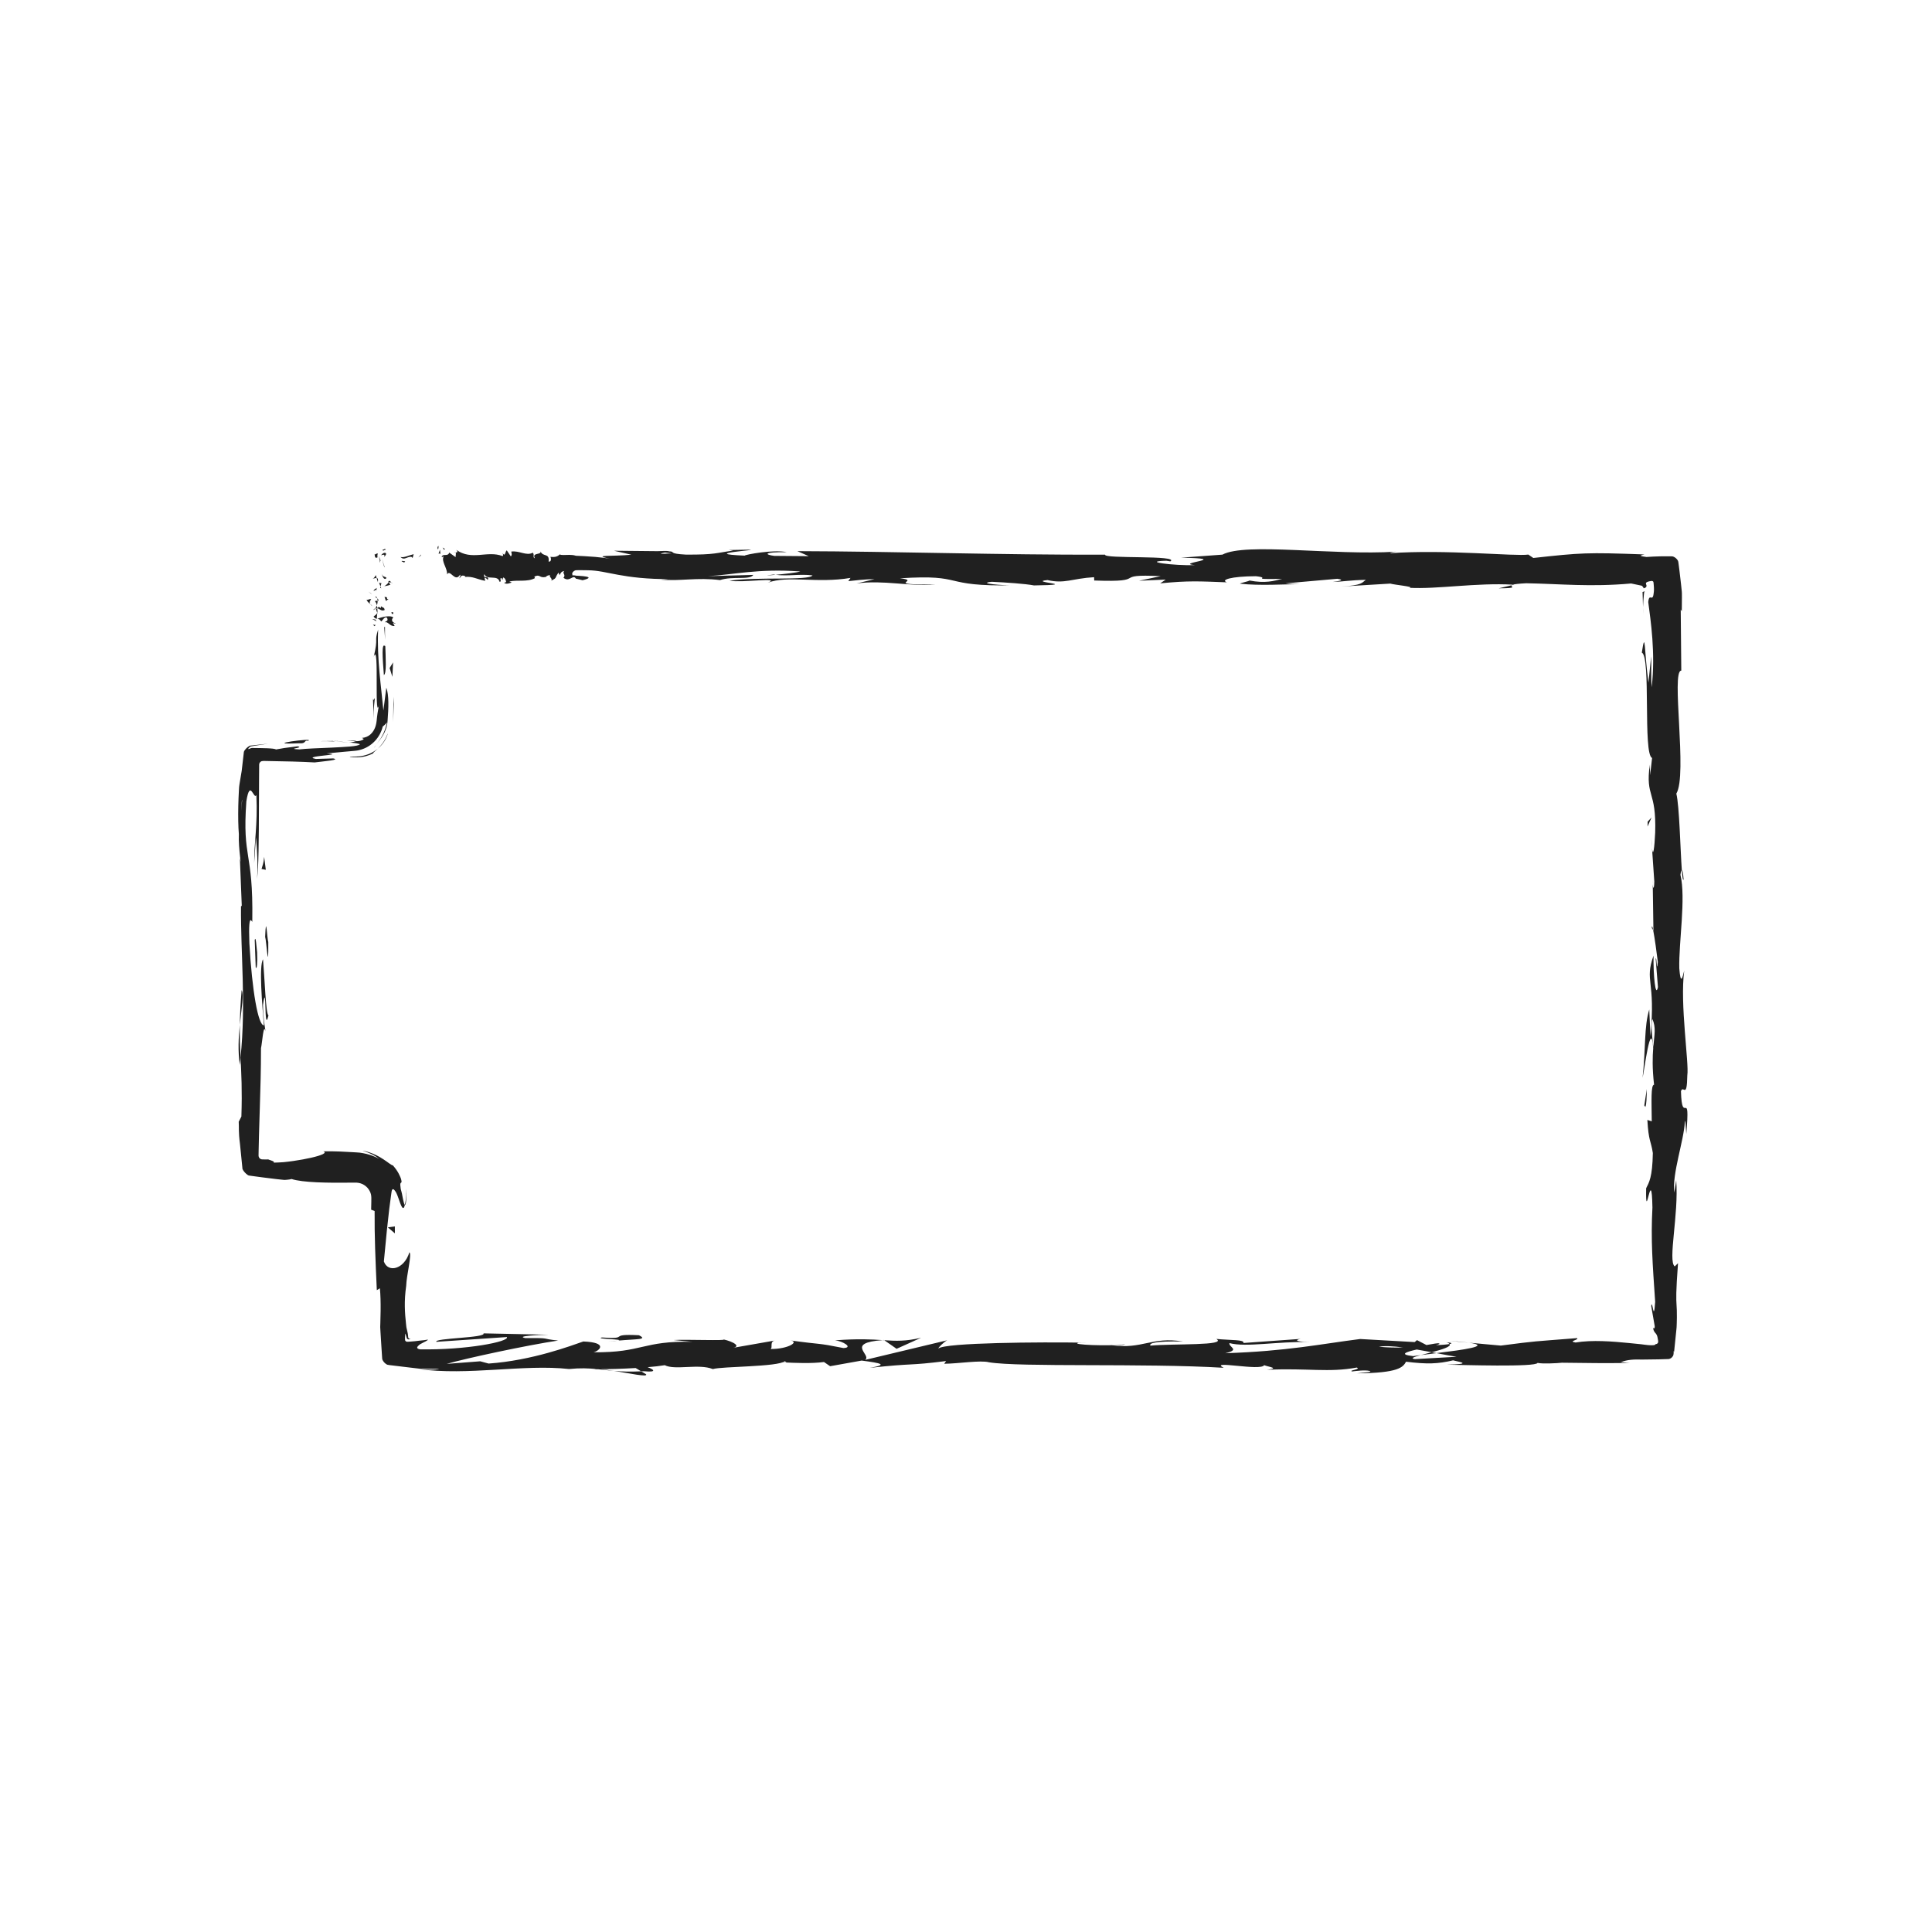 <?xml version="1.0" ?><!DOCTYPE svg  PUBLIC '-//W3C//DTD SVG 1.1//EN'  'http://www.w3.org/Graphics/SVG/1.1/DTD/svg11.dtd'><svg height="512px" style="enable-background:new 0 0 512 512;" version="1.1" viewBox="0 0 512 512" width="512px" xml:space="preserve" xmlns="http://www.w3.org/2000/svg" xmlns:xlink="http://www.w3.org/1999/xlink"><g id="_x36_8"><g><g><g><g><g><g><path d="M116.007,145.511c0.272,0.066,0.174-0.696,0.215-0.833         C115.767,144.847,116.018,145.709,116.007,145.511z" style="fill:#202020;"/><path d="M111.513,147.242l0.08-0.311c0,0-0.166,0.19-0.332,0.381c-0.072,0.092-0.199,0.201-0.27,0.275         c-0.076,0.076-0.127,0.127-0.127,0.127s0.179-0.124,0.357-0.247C111.367,147.355,111.513,147.242,111.513,147.242z" style="fill:#202020;"/><path d="M106.134,147.608c0.541,0.539,0.965,0.473,1.45,0.296c0.476-0.174,1.031-0.463,1.555-0.281         l0.207,0.269c0,0,0.066-0.256,0.133-0.511c0.076-0.259,0.152-0.518,0.152-0.518         C108.375,147.141,107.095,147.867,106.134,147.608z" style="fill:#202020;"/><path d="M101.356,145.703c0.248,0.147,0.186,0.314,0.179,0.331c0.022,0.044-0.055-0.208,0.703-0.374         c-0.116-0.034-0.16-0.057-0.232-0.083c-0.073,0.009-0.16,0.02-0.271,0.034C101.614,145.616,101.472,145.624,101.356,145.703z         " style="fill:#202020;"/><path d="M102.005,145.577C102.701,145.459,101.264,145.298,102.005,145.577L102.005,145.577z" style="fill:#202020;"/><path d="M100.065,147.698c0,0-0.084-0.326-0.041-0.539c0.022-0.242,0.078-0.494,0.078-0.494         c-0.167-0.032-0.389,0.104-0.536,0.183c-0.174,0.063-0.218,0.185-0.286-0.055C99.338,147.971,99.616,147.916,100.065,147.698         z" style="fill:#202020;"/><path d="M100.729,149.134l-0.106-0.565C100.515,148.568,100.465,148.669,100.729,149.134z" style="fill:#202020;"/><path d="M100.54,147.438c0.005,0.014-0.063,0.222-0.024,0.518c0.053,0.306,0.107,0.613,0.107,0.613         c0.183,0.001,0.513,0.271-0.067-0.536C100.858,148.367,100.531,147.904,100.54,147.438z" style="fill:#202020;"/><path d="M100.996,147.159c0.53-0.176,1.114-0.391,0.81,0.461c0.515-0.604,0.621-0.859,0.413-1.032         C102.041,146.436,101.501,146.458,100.996,147.159z" style="fill:#202020;"/><path d="M106.469,148.774l0.66,0.309l0.26-0.397C107.262,148.881,106.259,148.427,106.469,148.774z" style="fill:#202020;"/><path d="M98.766,153.273c0.248,0.125,0.716-0.132,1.044-0.096l-0.209-0.763         C99.391,152.697,99.15,153.322,98.766,153.273z" style="fill:#202020;"/><path d="M99.81,153.177l0.333,1.085C100.282,153.426,100.093,153.208,99.81,153.177z" style="fill:#202020;"/><path d="M101.885,150.126c0,0-0.171-0.507-0.342-1.015c-0.208-0.558-0.209-0.983-0.209-0.983         s-0.009,0.13,0.01,0.321c0.005,0.184,0.123,0.521,0.193,0.806c0.169,0.573,0.339,1.146,0.339,1.146L101.885,150.126z" style="fill:#202020;"/><path d="M98.259,157.196c0,0-0.16-0.091-0.319-0.183c-0.162-0.085-0.284-0.295-0.289-0.28         c0,0,0.051,0.07,0.127,0.176c0.076,0.106,0.207,0.155,0.325,0.247c0.242,0.163,0.483,0.325,0.483,0.325L98.259,157.196z" style="fill:#202020;"/><path d="M98.372,158.828c-0.53-0.27-0.897,0.371-1.223,0.085c0.095,0.443,0.55,0.822,0.959,1.163         C97.879,159.713,97.938,159.328,98.372,158.828z" style="fill:#202020;"/><path d="M98.704,160.648c-0.127-0.181-0.354-0.368-0.596-0.572         C98.229,160.268,98.406,160.458,98.704,160.648z" style="fill:#202020;"/><path d="M99.839,155.876c-0.171,0.062-0.613,0.17-0.864,0.74l0.812-0.36         C99.803,156.14,99.82,156.009,99.839,155.876z" style="fill:#202020;"/><path d="M99.813,156.244l-0.026,0.012c-0.056,0.395-0.122,0.735-0.119,0.783         C99.663,157.005,99.725,156.703,99.813,156.244z" style="fill:#202020;"/><path d="M99.853,155.781c-0.005,0.035-0.009,0.061-0.014,0.095         C99.917,155.846,99.944,155.827,99.853,155.781z" style="fill:#202020;"/><path d="M101.1,152.069c0.323,0.724,0.684,1.838,1.337,1.105         C101.99,152.637,101.606,153.093,101.1,152.069z" style="fill:#202020;"/><path d="M100.836,155.431l0.252-0.914c-0.193-0.025-0.492,0.096-0.667-0.218         c0,0,0.102,0.289,0.204,0.577C100.731,155.153,100.836,155.431,100.836,155.431z" style="fill:#202020;"/><polygon points="101.034,155.917 100.836,155.431 100.741,155.776        " style="fill:#202020;"/><path d="M99.432,159.476c0.338,0.295,0.367,0.619,0.422,0.984c0.153-0.391,0.234-0.796,0.233-1.181         C99.842,159.225,99.404,159.057,99.432,159.476z" style="fill:#202020;"/><path d="M99.647,158.021c0.014,0.021,0.032,0.047,0.044,0.066         C99.758,158.046,99.779,158.014,99.647,158.021z" style="fill:#202020;"/><path d="M99.848,164.056c0.048-0.02,0.091-0.038,0.141-0.058c-0.045-0.005-0.082-0.008-0.134-0.014         L99.848,164.056z" style="fill:#202020;"/><path d="M100.231,159.214c0.15-0.294-0.04-0.47-0.28-0.638c0.079,0.22,0.129,0.453,0.135,0.703         C100.197,159.304,100.27,159.309,100.231,159.214z" style="fill:#202020;"/><path d="M99.067,161.651c0.163-0.153,0.3-0.327,0.427-0.51         C99.249,161.292,98.865,161.597,99.067,161.651z" style="fill:#202020;"/><path d="M99.477,158.186c-0.013-0.015-0.027-0.028-0.035-0.044         C99.275,158.238,99.357,158.227,99.477,158.186z" style="fill:#202020;"/><path d="M99.477,158.186c0.112,0.151,0.304,0.271,0.474,0.39c-0.061-0.179-0.145-0.345-0.259-0.489         C99.637,158.124,99.553,158.16,99.477,158.186z" style="fill:#202020;"/><path d="M104.84,165.146c-0.721-0.052-1.387-0.826-0.614-1.493c-0.54-0.657-2.911-0.228-4.237,0.346         c0.314,0.02,0.605,0.02,1.031,0.696c0.394-0.237,0.921-1.5,1.573-0.93c0.371,0.896-0.255,0.734-0.636,1.169         c0.898-0.37,1.307,1.14,2.627,0.945l-0.465-0.786C104.325,165.079,104.652,165.364,104.84,165.146z" style="fill:#202020;"/><path d="M100.063,162.71l-0.089-0.278c-0.125,0.317-0.414,0.544-0.978,0.962         c0.352,0.463,0.62,0.559,0.859,0.591l0.101-1.37L100.063,162.71z" style="fill:#202020;"/><path d="M99.97,161.182c0.784,0.217,1.118,0.886,1.967,0.477c-0.054-0.817-0.655-0.573-0.996-1.061         c0.194,1.318-0.437-0.378-0.881,0.574c-0.133-0.259-0.174-0.492-0.207-0.712c-0.096,0.237-0.214,0.466-0.359,0.682         c0.019-0.012,0.033-0.021,0.048-0.03l-0.002-0.006l0.012,0.001c0.098-0.057,0.157-0.075,0.101-0.011         c0.01,0.004,0.014,0.021,0.016,0.027c0.109,0.009,0.204,0.033,0.296,0.06c-0.162,0.382-0.204,0.06-0.296-0.06         c-0.039-0.004-0.075-0.015-0.117-0.016l-0.01,0.005l0.43,1.32C100.083,162.152,100.06,161.802,99.97,161.182z" style="fill:#202020;"/><path d="M103.927,154.486c-0.063,0.024-0.115,0.007-0.167-0.004         C103.847,154.596,103.907,154.645,103.927,154.486z" style="fill:#202020;"/><path d="M103.48,154.946c-0.1-0.125-0.388-0.286-0.3-0.618c0.225-0.237,0.343,0.104,0.581,0.153         c-0.191-0.24-0.488-0.893-0.86-0.328l0.093,0.135c-0.262,0.509-1.248,1.217-1.348,1.098         C102.333,155.287,102.823,155.191,103.48,154.946z" style="fill:#202020;"/><path d="M101.901,158.179l0.384,1.1l0.679-0.56l-0.408,0.028         C102.716,158.122,102.214,158.257,101.901,158.179z" style="fill:#202020;"/><polygon points="99.458,164.182 98.629,164.036 99.799,164.671        " style="fill:#202020;"/><polygon points="99.557,165.61 98.836,165.558 99.271,165.935        " style="fill:#202020;"/><path d="M437.798,224.732l-0.205-2.93C437.657,223.188,437.726,224.079,437.798,224.732z" style="fill:#202020;"/><path d="M437.749,245.945l0.354,0.52C437.908,245.482,437.764,245.079,437.749,245.945z" style="fill:#202020;"/><path d="M162.708,363.303c4.269,0.673,9.037,1.716,8.521,0.906l-1.31-0.79         C166.937,363.561,164.651,363.473,162.708,363.303z" style="fill:#202020;"/><path d="M380.675,358.588c-0.407-0.078-0.831-0.159-1.25-0.24c-1.035,0.271-2.01,0.527-2.882,0.756         C377.785,358.948,379.195,358.772,380.675,358.588z" style="fill:#202020;"/><path d="M383.686,355.321l5.627,0.509C388.047,355.652,386.236,355.482,383.686,355.321z" style="fill:#202020;"/><path d="M400.608,155.102l-3.418,0.804C402.539,155.902,400.186,155.496,400.608,155.102z" style="fill:#202020;"/><path d="M64.032,262.391c-0.309,3.685-0.438,6.615-0.477,9.19         C64.009,267.144,64.689,263.564,64.032,262.391z" style="fill:#202020;"/><path d="M446.177,233.08c-0.143-1.793-0.304-2.56-0.479-2.507         C445.832,232.418,445.982,233.462,446.177,233.08z" style="fill:#202020;"/><path d="M63.559,282.218c0.079-0.648,0.119-1.286,0.186-1.946c-0.132-2.693-0.239-5.401-0.188-8.69         C63.218,274.857,63.01,278.61,63.559,282.218z" style="fill:#202020;"/><path d="M133.64,154.447c-0.034-0.035-0.074-0.052-0.105-0.094         C133.525,154.46,133.572,154.466,133.64,154.447z" style="fill:#202020;"/><path d="M120.146,146.479c0.133-0.049,0.35-0.05,0.554-0.06         C120.6,146.365,120.433,146.37,120.146,146.479z" style="fill:#202020;"/><path d="M88.311,196.364C91.06,196.313,88.746,196.276,88.311,196.364L88.311,196.364z" style="fill:#202020;"/><path d="M99.727,197.273c-0.283,0.398-0.518,0.701-0.457,0.882         C99.316,197.894,99.49,197.604,99.727,197.273z" style="fill:#202020;"/><path d="M71.078,307.271c0.079,0.001,0.142,0.002,0.232,0.003         C70.606,307.118,70.729,307.148,71.078,307.271z" style="fill:#202020;"/><path d="M92.446,196.723c-1.032-0.097-2.221-0.178-3.515-0.235         C89.5,196.55,90.568,196.626,92.446,196.723z" style="fill:#202020;"/><path d="M91.89,196.35c0.924,0.028,1.651,0.05,2.343,0.071c0.08-0.073,0.105-0.126-0.096-0.133         C93.799,196.267,93.111,196.281,91.89,196.35z" style="fill:#202020;"/><path d="M84.482,196.406c1.572-0.012,3.039,0.025,4.45,0.082c-0.54-0.053-0.766-0.098-0.621-0.124         C87.505,196.373,86.368,196.386,84.482,196.406z" style="fill:#202020;"/><path d="M205.565,152.334c-0.182-0.022-0.39-0.049-0.588-0.074         C202.203,152.587,203.42,152.535,205.565,152.334z" style="fill:#202020;"/><path d="M234.241,355.103c-0.129,0.009-0.198,0.029-0.314,0.038c0.129,0.009,0.29,0.021,0.407,0.028         L234.241,355.103z" style="fill:#202020;"/><path d="M244.112,354.515c-4.204,0.982-6.594,0.862-9.779,0.654l3.265,2.277L244.112,354.515z" style="fill:#202020;"/><path d="M437.57,173.938l-0.709,6.933c-1.168-8.368-0.766-14.422-1.764-7.912         c2.473,0.979,0.254,26.945,2.723,27.908l-0.52,4.571c0.024-1.31-0.121-1.52-0.097-2.813         c-1.184,8.888,1.787,6.602,1.436,18.053c-0.189,3.99-0.549,6.775-0.842,4.055l0.611,8.892         c-0.049,2.587-0.478,1.955-0.431-0.621l0.197,13.563l-0.072-0.101c0.388,1.935,0.987,6.32,1.242,8.46         c-0.354,3.446-0.262-1.729-0.57-0.846l0.599,7.509c-0.641,3.059-1.262-3.164-1.17-8.352         c-2.468,7.013,0.622,6.232-0.819,21.367l-0.314-7.09c-1.401,4.57-0.894,10.104-1.769,18.122         c0.457-1.902,2.204-16.051,2.819-7.9c-0.187,2.298-0.275,5.324,0.223,9.722c-0.879,0.041-0.663,4.333-0.613,9.706         l-1.164-0.367c0.335,5.809,0.928,5.349,1.452,8.768c-0.114,6.473-1.017,7.815-1.776,9.339         c-0.185,10.366,1.446-7.159,1.666,5.11c-0.445,8.622,0.03,14.676,0.727,24.99c-0.4,6.034-0.712-1.056-1.045,1.108         l0.929,5.349c-0.006,0.385-0.027,0.39-0.06,0.479c-0.032,0.065-0.074,0.091-0.121,0.095         c-0.092,0.005-0.199-0.075-0.271-0.124c0.181,0.972,0.472,1.173,0.757,1.507c0.143,0.175,0.284,0.398,0.409,0.875         c0.063,0.238,0.121,0.541,0.175,0.937c0.025,0.192,0.069,0.432-0.05,0.638c-0.107,0.213-0.346,0.337-0.611,0.33         c-0.031,0.32-0.832,0.363-1.939,0.271c-0.575-0.046-1.12-0.127-1.855-0.224c-0.987-0.1-2.058-0.208-3.181-0.321         c-4.494-0.446-9.847-0.872-14.231-0.144c-2.16-0.331,1.044-0.713,0.383-1.164c-12.031,0.955-10.314,0.694-20.193,1.979         l-8.416-0.764c6.183,0.874-1.718,1.908-8.638,2.758c2.192,0.423,4.066,0.792,5.324,0.968l-11.044,0.625         c-1.334-0.191-0.222-0.591,1.588-1.077c-0.754,0.096-1.467,0.19-2.023,0.279c-3.95-0.431-1.902-1.102,0.927-1.753         c1.345,0.243,2.68,0.483,3.979,0.718c2.729-0.707,5.28-1.489,4.712-2.171c-0.718,0.134-2.1,0.249-3.619,0.314         c0.713-0.192,1.169-0.363,0.838-0.479c-0.375-0.123-1.527,0.134-3.333,0.432l-2.512-1.298l-0.608,0.516l-14.449-0.813         c-10.339,1.307-19.332,3.229-35.74,3.766c4.071-0.952,0.875-1.555,1.097-2.683c4.478,1.194,12.708-0.507,21.213-0.265         c-4.438-0.126-3.462-0.662-2.334-0.851l-15.167,1.086c0.343-0.922-3.221-0.691-7.183-1.072         c2.995,1.822-11.306,1.214-17.478,1.772c-0.383-0.612,1.097-1.236,8.626-1.089c-8.308-1.372-10.733,2.141-18.888,0.975         c1.838-0.015,2.83,0.079,3.555-0.231c-4.292,0.544-14.792,0.113-12.321-0.421l1.834-0.013         c-12.205-0.216-37.155-0.013-38.977,1.534c-0.121-0.199,1.6-1.865,2.338-2.178l-21.778,5.209         c1.918-1.33-5.445-4.497,4.676-5.248c-2.906-0.188-6.501-0.41-12.628,0.059c1.983,0.189,4.942,1.923,2.233,2.045         c-7.437-1.481-5.164-0.793-14.329-2.054c2.971,0.285-0.331,2.37-5.026,2.303c0.733-0.312-0.391-2.058,1.326-2.274         l-11.689,2.046c2.918-0.368,0.516-1.734-2.1-2.313c1.213,0.4-10.104-0.038-13.22,0.165l4.954,0.475         c-13.196-0.31-13.035,2.878-26.127,2.771c1.584-0.424,3.914-2.603-2.745-2.86c-3.051,1.049-13.511,5.042-25.095,5.849         l-2.221-0.599l-8.888,0.683c5.534-1.577,21.064-4.896,29.545-6.188c-4.938-0.475-1.375-0.706-8.771-0.652         c-2.612-0.562,4.031-0.852,6.208-0.886l-17.219-0.362c0.766,1.225-13.168,1.228-12.511,2.247l18.703-1.269         c0.757,1.221-10.814,3.473-23.015,3.257c-1.321-0.243-0.664-0.788-0.035-1.322c0.937-0.535,2.229-1.06,2.103-1.264         c-0.198,0.053-0.527,0.104-0.955,0.155c-0.213,0.021-0.452,0.047-0.709,0.073c-0.252,0.024-0.587,0.048-0.677,0.07         c-0.598,0.091-1.377,0.169-2.175,0.224c-0.395,0.007-0.806,0.1-1.172,0.017c-0.173-0.069-0.3-0.218-0.34-0.381         c-0.028-0.166-0.013-0.329-0.019-0.482c0-0.617,0.032-1.095,0.106-1.275c0,0,0.164,0.627,0.328,1.119         c0.021,0.261,0.336,0.477,0.623,0.428c0.274-0.048,0.446-0.096,0.446-0.096c-0.162-0.035-0.339-0.017-0.482-0.131         c-0.143-0.106-0.206-0.29-0.196-0.454c-0.011-0.33-0.05-0.63-0.105-0.935c-0.056-0.304-0.129-0.611-0.208-0.943l-0.122-0.516         c-0.01-0.051-0.021-0.077-0.031-0.148l-0.03-0.273l-0.061-0.55c-0.317-2.942-0.545-6.057,0.039-10.138         c0.078-2.817,1.576-8.412,0.851-8.899c-1.396,4.595-5.714,5.494-6.764,2.431c0.048-0.494,0.405-4.19,0.789-8.169         c0.204-1.988,0.427-4.046,0.642-5.809c0.232-1.736,0.425-3.183,0.532-3.982c0.119-1.134,0.318-1.377,0.729-1.061         c0.185,0.161,0.391,0.466,0.612,0.863c0.204,0.39,0.382,0.915,0.554,1.397c0.633,1.827,1.247,3.74,1.716,1.766         c-0.167-0.085-0.354-0.768-0.515-1.563c-0.089-0.467-0.184-0.965-0.271-1.424c-0.1-0.48-0.24-0.909-0.318-1.227         c-0.273-1.8,0.011-1.518,0.17-1.734c0.068-0.108,0.08-0.348-0.13-1.054c-0.274-0.666-0.715-1.879-2.122-3.459         c-0.47-0.061-1.366-0.884-2.558-1.643c-1.169-0.787-2.635-1.487-3.767-1.845c-1.135-0.35-1.883-0.439-1.554-0.34         c0.165,0.044,0.592,0.164,1.327,0.451c0.728,0.288,1.777,0.754,2.986,1.685c-1.664-0.924-3.078-1.305-4.294-1.539         c-0.307-0.05-0.602-0.097-0.888-0.144c-0.289-0.022-0.568-0.045-0.844-0.066c-0.577-0.049-0.936-0.049-1.414-0.081         c-1.808-0.102-3.752-0.24-7.445-0.214c1.175,0.401-0.482,1.083-3.221,1.709c-1.37,0.313-3.009,0.612-4.7,0.855         c-0.851,0.12-1.692,0.232-2.56,0.313c-0.902,0.069-1.813,0.111-2.684,0.129c0.478-0.291-0.894-0.654-1.421-0.838         c-0.393-0.004-0.78-0.008-1.162-0.012c-0.372,0.001-0.785,0.019-1.063-0.261c-0.301-0.242-0.368-0.652-0.337-1.012         c0.006-0.367,0.013-0.729,0.019-1.086c0.032-1.412,0.062-2.754,0.091-4.047c0.081-2.643,0.155-5.085,0.228-7.501         c0.156-4.844,0.3-9.579,0.306-15.589c0.3-1.108,0.664-6.908,1.198-4.438c-0.22-1.729-0.641-3.317-0.67-7.025         c1.072-7.175,0.167,8.267,1.456,2.797c-0.721-0.467-0.995-9.589-1.445-14.869c-1.113,1.625-0.213,12.201,0.236,17.489         c-1.535,0.024-3.144-9.182-3.854-21.745c-0.382-9.984,0.992-4.329,0.774-6.062c0.269-18.755-2.682-15.978-1.574-31.552         c0.979-6.179,1.947-0.278,2.653-1.648c0.371,8.134-0.621,12.487-0.582,18.001l0.463-6.788         c0.325,2.587,0.572,8.017,0.288,10.976c0.44-2.59,0.482-10.511,0.516-19.594c0.01-2.244,0.02-4.559,0.03-6.881         c0.008-1.12,0.017-2.241,0.025-3.357c0.012-0.274-0.031-0.562,0.084-0.82c0.112-0.254,0.339-0.454,0.604-0.536         c0.547-0.101,1.111-0.017,1.66-0.033c4.291,0.061,8.749,0.169,12.356,0.372c2.572-0.329,7.009-0.668,4.909-1.061         l-4.579,0.136c-4.208-0.789,8.618-1.091,2.821-1.459c1.536-0.146,3.118-0.295,4.762-0.45c0.822-0.073,1.66-0.146,2.515-0.222         c0.477-0.025,0.717-0.1,1.069-0.139c0.322-0.081,0.649-0.141,0.964-0.253c2.525-0.795,4.833-2.973,5.581-6.064         c0,0,0.336-0.243,0.635-0.543c0.292-0.295,0.592-0.64,0.592-0.64c-0.19,0.077-0.284,1.271-0.838,2.527         c-0.247,0.638-0.611,1.277-0.969,1.864c-0.386,0.569-0.769,1.087-1.079,1.483c0.444-0.596,1.145-1.348,1.753-2.393         c0.618-1.054,1.108-2.316,1.197-3.867c0.257-3.357,0.393-6.758-0.338-8.733l-0.773,6.063         c-0.561-6.167-1.746-13.789-1.394-21.451c-1.102,3.486,0.126,1.765-1.164,7.21c1.604-4.72-0.067,19.601,1.619,12.02         c-0.375,1.396-0.601,2.699-0.75,3.982c-0.14,1.533-0.23,1.923-0.481,2.655c-0.245,0.666-0.628,1.319-1.214,1.862         c-0.58,0.542-1.408,0.922-2.291,0.974c0.112,0.146,0.473,0.164,0.44,0.301c-0.022,0.058-0.131,0.193-0.46,0.306         c-0.317,0.141-0.849,0.285-1.673,0.265c-0.171,0.119-0.942,0.247-1.351,0.33c-0.197-0.012-0.266-0.017-0.436-0.027         c0.129,0.016,0.226,0.027,0.355,0.043c-0.278,0.055-0.302,0.066,0.133,0.015c0.383,0.044,0.748,0.087,1.087,0.126         c0.204,0.026,0.237,0.033,0.341,0.052c0.09,0.02,0.176,0.04,0.258,0.058c0.329,0.074,0.594,0.109,0.766,0.198         c-0.394,0.624-4.226,0.726-7.516,0.906c-3.389,0.153-6.811,0.256-8.54,0.475c-3.817-0.175,1.596-0.422-0.488-0.815         c0,0-1.292,0.164-2.583,0.327c-0.331,0.043-0.662,0.087-0.972,0.127c-0.404,0.071-0.78,0.137-1.103,0.194         c-0.634,0.11-1.057,0.183-1.057,0.183c-0.383-0.368-3.993-0.36-6.153-0.395c-0.292-0.027-0.439,0.049-0.612,0.106         c-0.167,0.064-0.301,0.115-0.396,0.151c-0.192,0.075-0.249,0.029-0.098-0.179c0.075-0.102,0.209-0.244,0.394-0.382         c0.049-0.03,0.088-0.078,0.156-0.099c0.075-0.015,0.155-0.03,0.239-0.046c0.173-0.031,0.365-0.065,0.578-0.104         c0.861-0.147,2.092-0.337,3.789-0.582c0,0-0.773,0.084-1.934,0.21c-0.581,0.063-1.258,0.137-1.984,0.216         c-0.181,0.02-0.366,0.04-0.553,0.061c-0.189,0.018-0.388,0.028-0.505,0.128c-0.277,0.163-0.586,0.4-0.843,0.677         c-0.25,0.289-0.479,0.558-0.576,0.869c-0.043,0.38-0.086,0.754-0.128,1.116c-0.083,0.725-0.161,1.401-0.227,1.98         c-0.133,1.16-0.222,1.934-0.222,1.934c-0.152,0.908-0.311,1.858-0.474,2.837c-0.041,0.249-0.081,0.499-0.121,0.751         c-0.04,0.251-0.09,0.537-0.089,0.663c-0.02,0.331-0.041,0.665-0.061,1.001c-0.076,1.348-0.131,2.74-0.161,4.109         c-0.06,2.739-0.02,5.389,0.152,7.41c-0.177,3.817,0.905,9.642,0.265,6.316l0.506,12.692l-0.205,0.117         c-0.103,12.523,1.354,25.78-0.122,40.098c0.206,4.216,0.458,8.573,0.226,15.626l-0.707,1.375         c0.101,1.474-0.1,2.586,0.33,5.862c0.145,1.436,0.293,2.919,0.443,4.407c0.075,0.752,0.151,1.505,0.226,2.254         c0.224,0.552,0.788,1.17,1.317,1.539c0.21,0.223,0.605,0.221,0.958,0.275c0.356,0.049,0.709,0.097,1.06,0.144         c0.703,0.094,1.391,0.186,2.059,0.275c1.346,0.166,2.609,0.322,3.748,0.464c0.57,0.06,1.109,0.116,1.611,0.169         c0.125,0.011,0.247,0.022,0.367,0.033l0.222-0.013c0.145-0.01,0.284-0.021,0.417-0.029c0.53-0.045,0.954-0.11,1.244-0.203         c2.92,0.951,9.488,1.056,16.516,0.964l0.33-0.005c0.117-0.002,0.107,0.006,0.167,0.007c0.088,0.005,0.176,0.005,0.265,0         c0.172,0.027,0.35,0.023,0.52,0.065c0.348,0.05,0.677,0.187,1.011,0.319c0.634,0.328,1.247,0.796,1.628,1.392         c0.396,0.581,0.643,1.217,0.683,1.84l0.011,0.232l0.011,0.114v0.256c-0.002,0.354-0.005,0.701-0.008,1.038         c-0.015,0.674-0.03,1.312-0.043,1.906l0.923,0.359c-0.052,6.554,0.209,12.837,0.58,20.972l0.816-0.5         c0.167,1.753,0.215,3.757,0.193,5.949c-0.011,1.096-0.039,2.239-0.078,3.422c-0.01,0.296-0.021,0.594-0.031,0.895         c0.008,0.36,0.047,0.819,0.069,1.23c0.053,0.853,0.106,1.718,0.161,2.594c0.057,0.889,0.114,1.788,0.172,2.697         c0.03,0.459,0.061,0.921,0.091,1.385c0.025,0.225,0.011,0.485,0.068,0.684c0.071,0.178,0.173,0.368,0.308,0.549         c0.255,0.37,0.645,0.674,0.988,0.848c0.41,0.11,0.908,0.127,1.363,0.195c0.939,0.113,1.885,0.228,2.836,0.343         c0.964,0.114,1.934,0.229,2.908,0.346l1.474,0.17l1.031,0.021c1.376,0.025,2.762,0.035,4.148,0.025         c-0.377,0.155-1.269,0.213-2.315,0.208c-0.523-0.002-1.085-0.021-1.641-0.05c-0.278-0.018-0.554-0.035-0.823-0.052         c-0.134-0.011-0.267-0.021-0.397-0.031c-0.188-0.03-0.372-0.06-0.551-0.089c0.687,0.146,0.963,0.153,1.416,0.214l1.254,0.13         c0.838,0.078,1.682,0.14,2.529,0.186c1.694,0.092,3.402,0.124,5.118,0.115c3.43-0.019,6.887-0.202,10.305-0.4         c6.836-0.398,13.518-0.858,19.528-0.187c2.995-0.298,5.163-0.196,7.263,0.009c-0.278,0.002-0.528,0.018-0.742,0.042         c0.307,0.003,0.762,0.007,1.229,0.011c1.322,0.141,2.685,0.304,4.16,0.435c-1.253-0.198-2.455-0.361-3.499-0.438         c2.31-0.017,5.812-0.118,9.246-0.322l1.463,0.876c0.278-0.009,0.503-0.016,0.794-0.024c3.37,0.323,2.708-0.415,0.911-1.075         c1.729-0.144,3.313-0.316,4.543-0.528c2.737,1.415,9.008-0.477,12.745,1.032c2.313-0.735,17.263-0.554,19.093-2.101         c0.117,0.2,1.129,0.297-0.726,0.31c3.829,0.177,7.654,0.353,11.088-0.083l1.625,1.113l8.359-1.498         c5.079,0.68,7.183,1.074,2.141,1.932c12.176-1.318,9.879-0.497,20.234-1.804l-0.504,0.72c3.7-0.027,9.617-0.992,11.85-0.396         c8.279,1.369,40.968,0.188,62.222,1.462c-4.124-2.122,9.879,0.95,10.722-0.693c1.237,0.501,4.199,0.784,0.757,1.221         c10.847-0.493,16.297,0.796,23.785-0.591c1.241,0.504-2.321,0.735-1.217,1.033c0.87-0.108,3.446-0.437,4.574-0.137         c1.104,0.299-1.588,0.421-3.305,0.641c11.08-0.085,12.201-1.632,13.007-3.083c5.614,0.688,8.416,0.591,12.471-0.361         c1.955,0.475,5.216,0.972-1.669,1.142c3.874,0.069,23.66,0.696,24.056-0.467c1.213,0.295,5.413,0.086,6.433-0.048         c8.69,0.069,9.456,0.174,17.989,0.063l-2.366-0.19c1.692-0.704,3.44-0.773,5.688-0.709c1.316-0.017,2.765-0.036,4.396-0.057         c0.828-0.026,1.703-0.055,2.63-0.085c0.405-0.06,0.841-0.351,1.081-0.762c0.263-0.385,0.179-0.918,0.222-1.435l0.104,0.322         c0.244-2.384,0.439-4.3,0.6-5.864c0.02-0.201,0.039-0.396,0.058-0.587c0.017-0.186,0.015-0.311,0.022-0.463         c0.011-0.289,0.02-0.562,0.028-0.818c0.012-0.515,0.021-0.968,0.031-1.373c0.02-1.622-0.036-2.467-0.088-3.305         c-0.104-1.676-0.189-3.326,0.389-11.106l-0.873,0.846c-1.877-1.451,1.107-13.789,0.39-22.821l-0.499,3.261         c-0.643-4.934,2.554-13.789,2.788-18.742c0.163-1.081,0.262,1.705,0.383,3.212c1.107-12.971-1.144-1.681-1.409-11.346         c0.616-1.782,1.568,2.297,1.683-4.208c0.5-3.241-2.002-18.868-0.819-27.743c-0.476,1.954-0.949,3.897-1.307-0.593         c-0.17-6.88,1.797-18.602,0.298-24.817c0.13-0.875,0.255-1.205,0.373-1.241c-0.387-5.26-0.643-17.094-1.455-20.262         c3.016-4.861-1.466-32.701,1.314-32.584l-0.148-16.179l0.283,0.423c0.012-1.293,0.021-2.481,0.031-3.578         c-0.001-0.274-0.002-0.542-0.004-0.806l-0.003-0.391c-0.001-0.126,0.001-0.245-0.024-0.442         c-0.074-0.705-0.145-1.38-0.213-2.027c-0.149-1.279-0.287-2.45-0.413-3.531c-0.068-0.529-0.134-1.036-0.196-1.523         c-0.087-0.472-0.054-0.984-0.325-1.279c-0.231-0.348-0.593-0.65-0.949-0.816c-0.316-0.199-0.779-0.131-1.182-0.151         c-0.814-0.01-1.566-0.007-2.272,0.006c-1.41,0.026-2.635,0.091-3.808,0.173c-1.561-0.212-1.599-0.285-1.457-0.398         c0.107-0.125,0.795-0.161,0.924-0.224c-0.695-0.09-1.107-0.091-1.555-0.108c-0.446-0.016-0.88-0.031-1.302-0.046         c-0.845-0.028-1.642-0.055-2.397-0.08c-1.513-0.04-2.86-0.075-4.092-0.107c-2.464-0.046-4.464-0.041-6.389,0.026         c-3.848,0.132-7.391,0.508-13.726,1.201l-1.317-0.902c-3.435,0.524-21.847-1.415-36.667-0.362         c0.145-0.102,0.451-0.277,1.628-0.405c-16.675,1.06-39.919-2.502-46.03,0.783l-11.003,0.81         c14.236,0.255-2.12,1.426,3.736,1.971c-5.599,0.193-14.475-0.99-7.594-1.16l1.076,0.165         c2.527-1.712-17.69-0.607-17.308-1.773c-28.014,0.084-55.317-0.864-81.557-0.937l3.023,1.331l-9.154-0.077         c-2.402-0.31-3.225-1.041,3.305-0.986c-3.434-0.755-10.951,0.631-11.137,0.921c-12.785-0.54,4.994-1.552,1.072-1.584         l-5.325,0.099l1.201,0.156c-4.317,0.544-4.7,1.121-12.547,1.054c-4.966-0.266-2.547-0.82-4.502-0.872         c0.012-0.094-0.649-0.139-2.999-0.038l-11.532-0.114l4.611,1.051c-5.111,0.518-10.842-0.055-5.522,1.136         c-0.976-0.229-2.381-0.412-4.1-0.557c-0.86-0.073-1.798-0.135-2.802-0.19c-0.501-0.024-1.02-0.05-1.551-0.076         c-0.242-0.011-0.486-0.022-0.734-0.033l-0.091-0.031c-0.493-0.157-1.076-0.2-1.647-0.203         c-1.144-0.006-2.247,0.146-2.511-0.14c-0.789,0.767-1.568,0.753-2.533,0.661c0.24,0.219,0.383,1.4-0.449,1.256         c0.304-2.438-1.524-1.059-2.197-2.813c0.601,1.164-2.366,0.288-1.423,1.94c-0.694-0.197-0.042-0.913-0.569-1.487         c-1.653,0.945-3.643-0.614-5.686-0.295c-0.032,0.32,0.31,0.81-0.128,1.286l-1.079-1.6c-0.403,0.156-0.371,1.847-1.108,0.736         c0.104,0.269,0.259,0.675-0.011,0.777c-4.002-1.56-8.179,1.278-12.244-1.653c0.551,0.621,0.184,0.682-0.237,0.706         c0.273,0.148-0.006,0.79,0.047,1.224l-1.702-1.205c-0.31,1.204-1.824,0.082-2.002,1.233l0.539-0.208         c-0.717,1.359,1.002,3.02,0.898,4.763c0.802-1.545,2.116,2.288,3.432,0.077c0.291,0.355-0.248,0.562-0.092,0.966         c0.334-0.748,0.737-0.903,1.484-0.568l-0.084,0.185c2.098-0.182,2.998,0.555,5.355,1.046l-0.175-0.863         c0.507,0.115,0.613,0.386,0.851,0.602c0.581-1.308-1.423-0.074-0.893-1.516c0.672,1.754,3.572,0.027,4.026,2.02         c0.779,0.01-0.229-0.998,0.55-0.986l0.207,0.54l0.197-0.695c0.511,0.115,0.769,0.79,0.788,1.246         c-0.124-0.054-0.353,0.128-0.485,0.167c0.663,0.636,1.868-0.216,2.096-0.01l-0.749-0.332         c2.126-0.505,4.723,0.204,6.778-0.893l-0.156-0.408c1.569-0.752,1.256,0.447,2.979,0.1L144.525,153         c0.345-0.405,0.805-0.609,1.277-0.563c-0.435,0.476,0.818,0.926,0.248,1.453c1.702-0.808,0.842-0.635,1.965-2.147         l0.259,0.674c0.383-0.609,0.415-0.932,1.275-1.106c-0.706,0.579,0.549,1.028-0.242,1.793         c0.903,0.738,1.573,0.366,2.121,0.079c0.274-0.144,0.518-0.266,0.744-0.218c0.113,0.024,0.223,0.091,0.33,0.22         c0.026,0.032,0.053,0.068,0.08,0.108l0.04,0.063l0.354,0.069c0.475,0.097,0.946,0.212,1.416,0.347         c1.88-0.467,1.935-0.766,1.024-0.957c-0.455-0.096-1.151-0.164-1.981-0.214c-0.208-0.011-0.423-0.022-0.646-0.034         l-0.167-0.007l-0.019-0.007l-0.039-0.013c-0.052-0.016-0.105-0.028-0.16-0.038c-0.437-0.076-0.918,0.032-0.686-0.168         c-0.194-0.305-0.023-0.654,0.267-0.903c0.146-0.125,0.32-0.224,0.495-0.281c0.043-0.014,0.087-0.025,0.13-0.034         c0.359-0.005,0.714-0.011,1.06-0.017c0.751-0.004,1.465,0.004,2.108,0.027c5.231,0.042,8.896,2.389,22.056,2.354         c-1.31-0.008-1.398,0.132-2.705,0.125c4.925,0.477,9.649-0.646,15.691,0.129c3.386-1.13,7.844,0.064,8.819-1.376         l-12.072,0.333c6.844-0.376,13.261-2.062,24.535-1.245c-0.878,0.291-4.232,0.673-6.538,0.886         c3.297,0.425,6.348-0.281,9.766,0.155c-0.975,1.442-14.671,0.313-22.003,1.413c3.539,0.609,13.87-1.044,10.186,0.517         c5.296-1.986,12.967,0.25,21.878-1.266l-0.588,0.864c1.411-0.136,4.333-0.543,6.929-0.522l-4.7,1.12         c7.215-0.955,13.91,0.835,20.831,0.315c-14.49,0.027-3.253-1.04-9.379-1.671c17.872-1.156,10.278,2.259,30.286,1.845         c-2.708,0.122-10.169-0.519-5.933-0.919c3.809,0.178,8.839,0.51,11.177,0.962c13.257-0.179-2.035-0.888,3.607-1.418         c4.515,1.052,6.51-0.428,12.321-0.766l0.041,0.878c15.106,0.563,4.006-1.83,17.605-1.149l-5.748,1.218l7.091-0.314         l-1.464,0.999c7.715-0.74,10.117-0.549,17.675-0.269c-1.758-0.619,0.987-1.593,7.679-1.621         c4.563,0.522-2.556,0.834,6.929,0.709c-2.141,0.549-4.486,1.239-8.614,0.43c-0.423,0.287-2.111,0.551-2.547,0.834         c4.913,0.599,12.35,0.136,15.784,0.129c-1.322-0.033-2.902-0.08-3.713-0.206l13.749-1.216         c2.164,0.33,0.447,0.594-1.254,0.854c2.785-0.095,4.712-0.498,8.808-0.573c-1.061,0.713-0.807,1.45-6.603,1.786l13.1-0.792         c0.875,0.31,6.724,0.852,5.022,1.115c7.263,0.419,17.815-1.385,27.444-0.832c0.5-0.138,1.504-0.271,3.552-0.373         c9.049,0.161,17.065,1.037,27.791,0.059c0,0,0.38,0.08,0.951,0.2c0.285,0.06,0.618,0.13,0.975,0.205         c0.178,0.037,0.362,0.076,0.55,0.115c0.188,0.04,0.419,0.08,0.404,0.12c0.373,0.32,0.438,0.64,0.438,0.64         c0.709-0.146,0.879-0.548,0.678-0.975c-0.068-0.213-0.178-0.433,0.116-0.629c0.148-0.098,0.405-0.19,0.841-0.273         c0.208-0.014,0.505-0.155,0.771-0.005c0.278,0.163,0.196,0.521,0.255,0.878c0.051,0.522,0.072,0.974,0.069,1.334         c-0.001,0.18-0.009,0.338-0.021,0.475c-0.021,0.181-0.038,0.335-0.053,0.467c-0.089,0.865-0.249,1.126-0.433,1.186         c-0.369,0.121-0.833-0.563-1.011,1.174c0.645,4.926,1.957,13.487,0.916,22.584         C437.476,179.113,437.665,176.751,437.57,173.938z M438.137,277.538c-0.184-2.008-0.752-6.01-0.234-7.478         C438.908,272.347,438.427,274.116,438.137,277.538z M365.423,356.9c1.491-0.29,3.801-0.146,6.404,0.186         C369.937,357.158,367.797,357.126,365.423,356.9z M64.111,211.935c0.014,0.085,0.024,0.146,0.043,0.214         C63.812,216.627,63.946,215.039,64.111,211.935z M65.289,200.176c0.006-0.175,0.001-0.337,0.012-0.462         c0.034-0.106,0.063-0.196,0.086-0.27c0.061-0.154,0.083-0.25,0.086-0.299c-0.003-0.1-0.149-0.013-0.327,0.167         c-0.093,0.175-0.054,0.612-0.085,1.096c-0.022,0.492-0.063,1.078-0.119,1.737c-0.111,1.317-0.281,2.923-0.485,4.647         C64.781,205.839,65.067,204.244,65.289,200.176z M176.209,146.425l1.81,0.229         C173.932,146.907,175.077,146.678,176.209,146.425z" style="fill:#202020;"/><path d="M383.278,355.699c0.568,0.148,0.726,0.313,0.858,0.478         C384.927,356.029,384.943,355.858,383.278,355.699z" style="fill:#202020;"/><path d="M401.241,154.954l-0.314-0.011c-0.173,0.053-0.266,0.106-0.318,0.159L401.241,154.954z" style="fill:#202020;"/><path d="M107.527,314.979c0.08,0.648,0.12,1.225,0.094,1.739c-0.005,0.251-0.01,0.512-0.024,0.71         c-0.02,0.169-0.039,0.327-0.057,0.476c-0.077,0.596-0.158,1.04-0.242,1.395c0.108,0.052,0.207-0.14,0.286-0.71         c0.04-0.285,0.074-0.665,0.103-1.156C107.693,316.8,107.697,315.956,107.527,314.979z" style="fill:#202020;"/><path d="M98.816,184.428l0.228,5.958c-0.043-2.882,0.148-3.91,0.288-5.365         C99.127,185.154,98.831,186.291,98.816,184.428z" style="fill:#202020;"/><path d="M104.249,162.523c-0.107-0.096-0.012-0.203-0.121-0.298l-0.408,0.026         C103.747,162.66,104.076,162.946,104.249,162.523z" style="fill:#202020;"/><path d="M101.733,178.914c0.739-0.471,0.488-4.208,0.352-8.379c0.002,0.25,0.009,0.488,0,0.737         C101.05,170.043,101.393,174.489,101.733,178.914z" style="fill:#202020;"/><path d="M102.059,169.567c-0.012-0.643-0.023-1.293-0.035-1.939c0-0.323,0-0.646,0-0.966l0.006-0.451         l0.011-0.052c-0.104-0.013-0.161-0.009-0.187,0.008c-0.013,0.009-0.018,0.021-0.017,0.036         c0.005,0.111,0.011,0.243,0.019,0.393C101.898,167.334,102.006,168.42,102.059,169.567z" style="fill:#202020;"/><path d="M79.278,196.97c1.979,0.19,1.241-0.944,2.362-0.644         C83.849,195.386,68.448,197.464,79.278,196.97z" style="fill:#202020;"/><polygon points="104.167,175.537 103.255,177.032 103.99,179.37        " style="fill:#202020;"/><path d="M92.708,200.649c0,0,0.417,0.016,1.042,0.04c0.637,0.026,1.386,0.029,2.178-0.084         c0.779-0.119,1.543-0.342,2.096-0.567c0.274-0.119,0.502-0.219,0.662-0.288c0.153-0.083,0.241-0.13,0.241-0.13         c-0.16-0.089,0.502-0.547,1.2-1.216c-0.738,0.603-1.587,1.095-2.439,1.442c-0.86,0.332-1.713,0.509-2.45,0.594         c-0.369,0.042-0.712,0.037-1.012,0.062c-0.326,0.008-0.609,0.015-0.84,0.021C92.921,200.542,92.669,200.582,92.708,200.649z" style="fill:#202020;"/><path d="M100.127,198.402c1.555-1.265,2.453-3.027,2.645-4.097c-0.162,0.501-0.487,1.271-0.962,2.036         C101.325,197.1,100.702,197.847,100.127,198.402z" style="fill:#202020;"/><polygon points="104.44,184.65 104.25,186.621 104.183,191.329        " style="fill:#202020;"/><path d="M67.506,249.078l0.261,7.275c0.313,0.742,0.504-1.241,0.379-3.95         C67.928,250.662,67.808,247.961,67.506,249.078z" style="fill:#202020;"/><path d="M70.003,227.074c-0.189,1.967-0.393,2.1-0.692,3.208l1.13,0.222L70.003,227.074z" style="fill:#202020;"/><path d="M70.267,248.292c0.313,0.725,0.9,10.561,0.829,1.338         C70.785,248.893,70.525,241.605,70.267,248.292z" style="fill:#202020;"/><polygon points="104.652,326.855 104.638,325.005 102.785,325.271        " style="fill:#202020;"/><path d="M169.327,353.854c-8.622-0.444-2.047,1.144-9.839,0.589c-2.023,0.438,6.369,0.452,4.293,0.831         C168.984,354.812,171.717,355.072,169.327,353.854z" style="fill:#202020;"/><path d="M163.781,355.273c-0.834,0.073-1.717,0.162-2.656,0.282         C162.632,355.439,163.341,355.351,163.781,355.273z" style="fill:#202020;"/><polygon points="117.907,145.484 117.295,145.098 117.69,145.721        " style="fill:#202020;"/><path d="M116.733,146.859l-0.144-1.181l-0.367,1.069C116.36,146.694,116.628,146.592,116.733,146.859z         " style="fill:#202020;"/><path d="M435.757,292.939l0.285,0.423c0.307-0.858,0.33-2.156,0.379-4.756L435.757,292.939z" style="fill:#202020;"/><polygon points="436.642,217.747 436.617,219.041 437.687,216.623        " style="fill:#202020;"/><path d="M435.279,156.904c-0.012,0.02-0.005,0.033,0.011,0.051l0.006,0.007l0.002,0.002l0.002,0.064         l0.003,0.13l0.016,0.521l0.035,1.049c0.049,1.402,0.097,2.806,0.074,4.1c-0.048-1.403,0.002-2.661,0.083-3.747         c0.049-0.542,0.095-1.042,0.137-1.496c0.024-0.219,0.048-0.428,0.07-0.625l0.063-0.056         C435.934,156.735,435.945,156.642,435.279,156.904z" style="fill:#202020;"/></g></g></g></g></g></g></g><g id="Layer_1"/></svg>